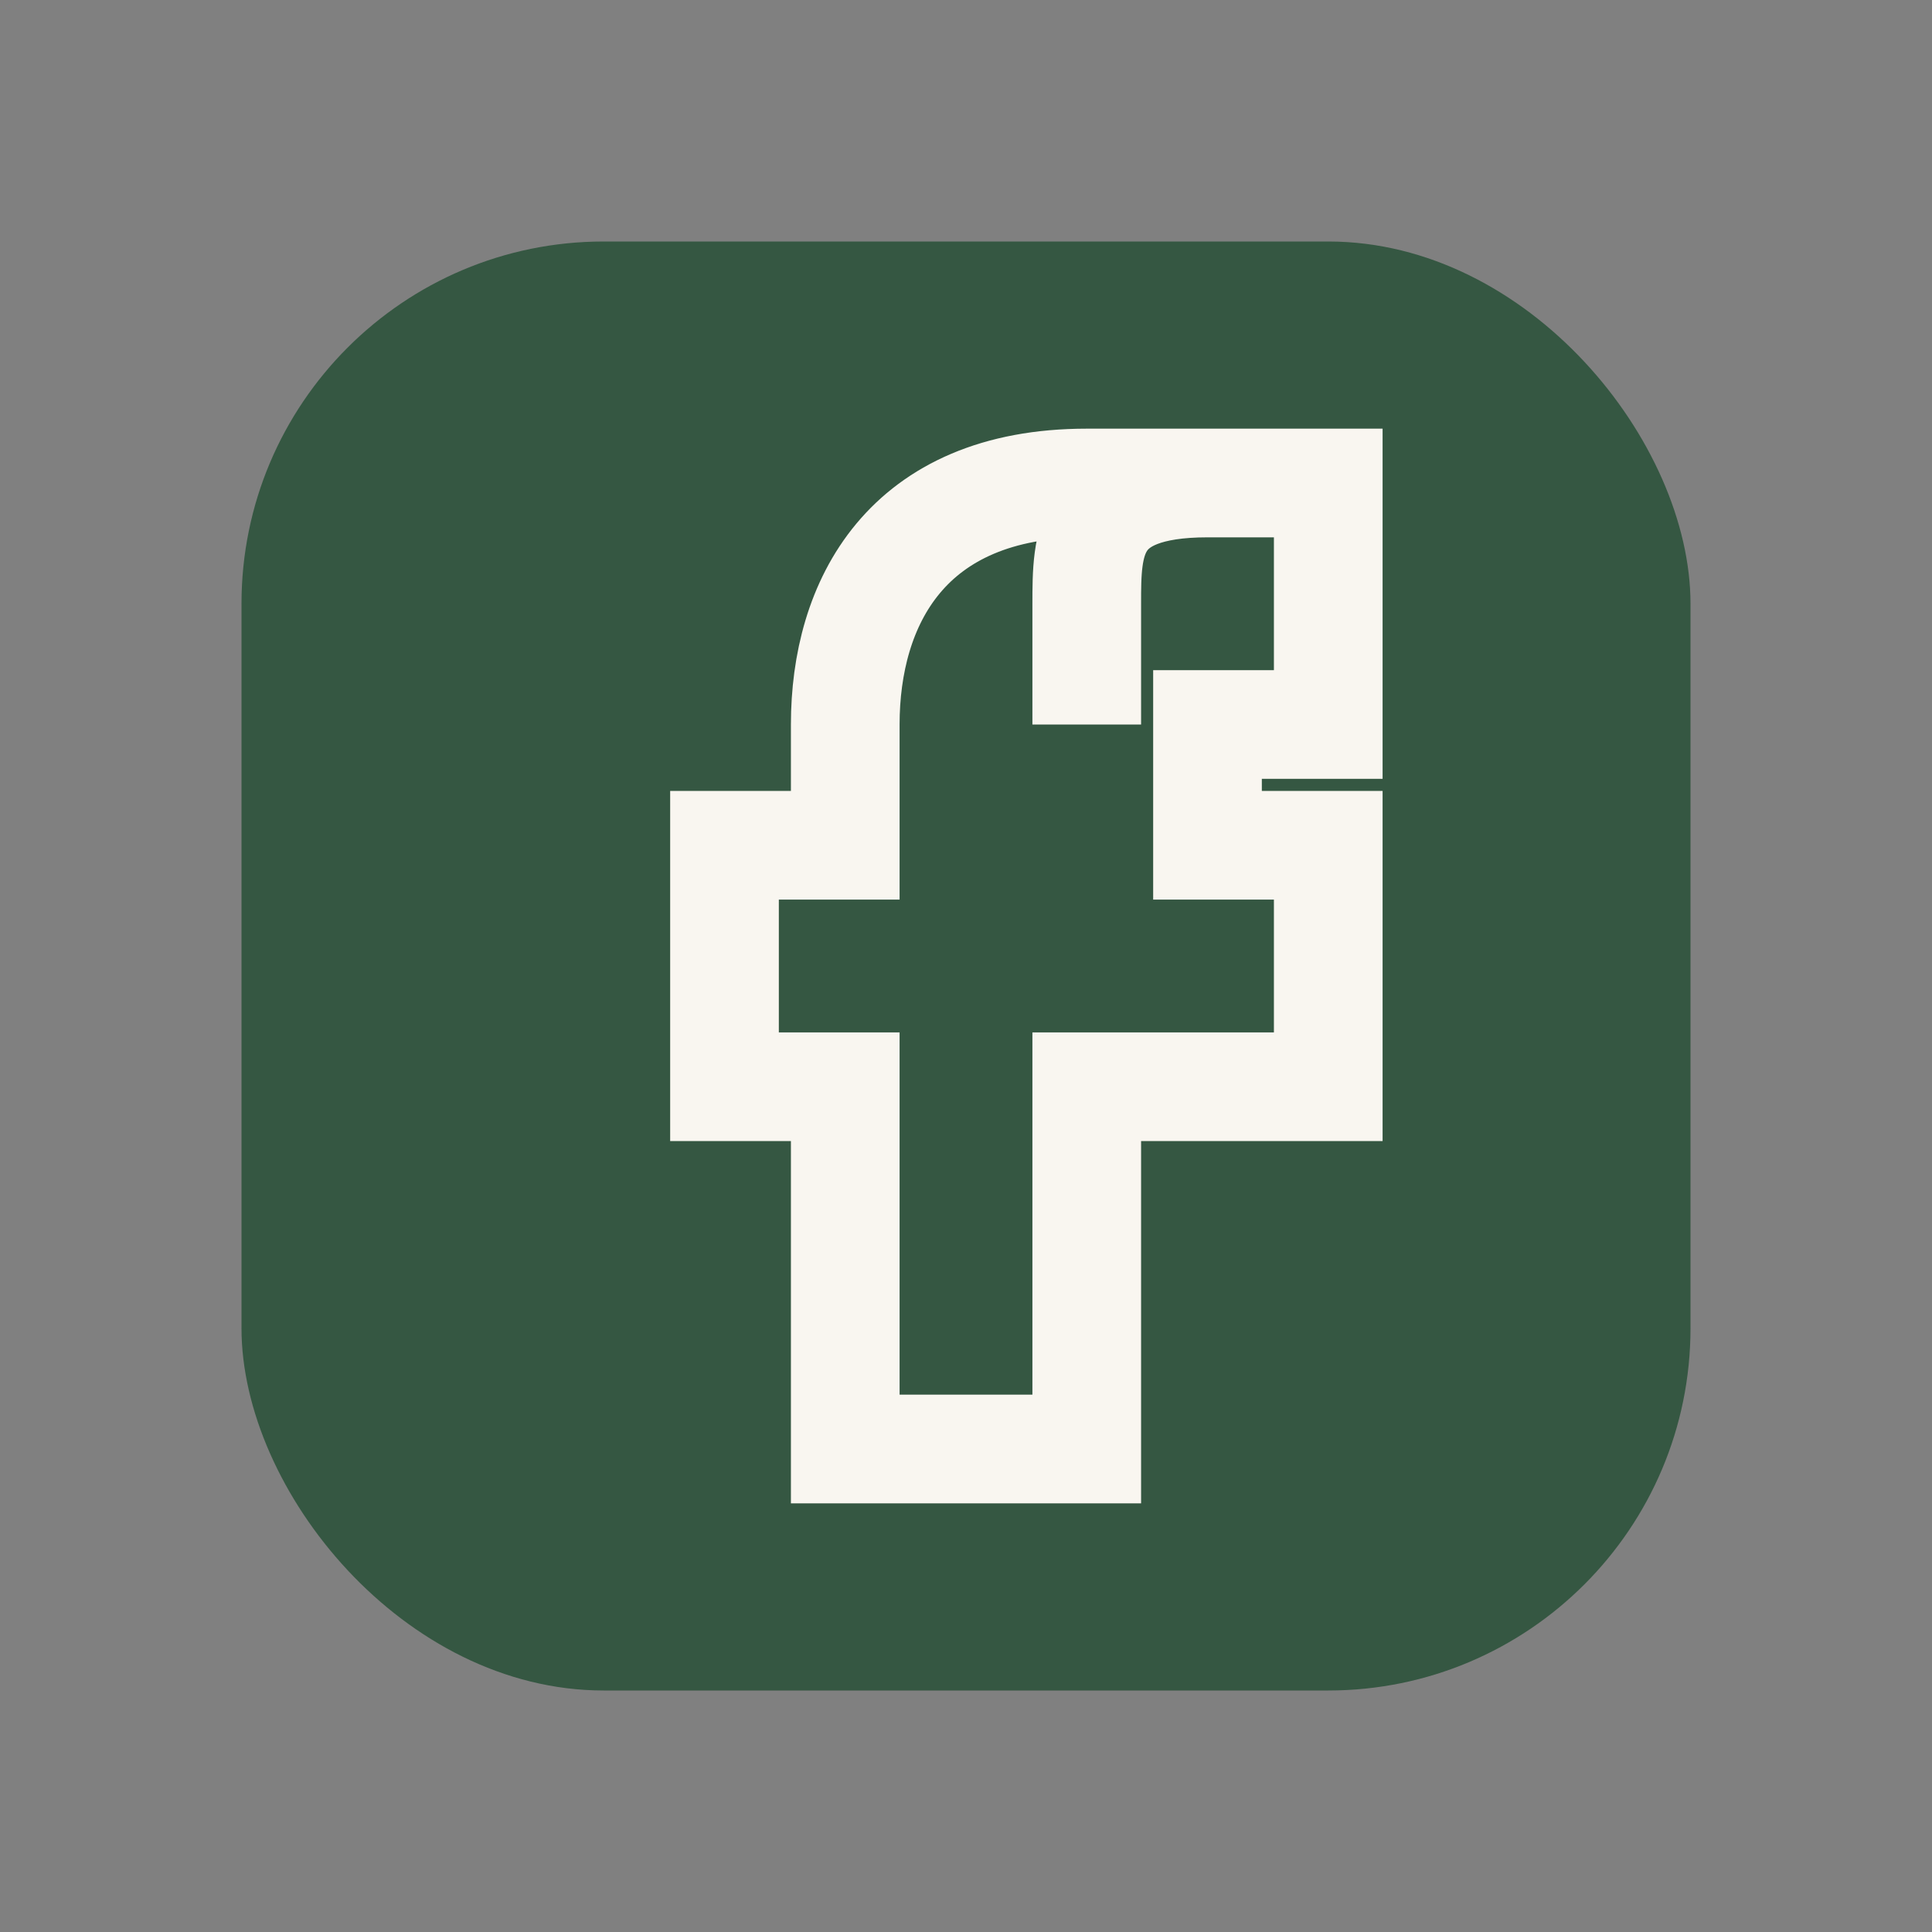 <?xml version="1.0" encoding="UTF-8"?>
<svg xmlns="http://www.w3.org/2000/svg" width="32" height="32" viewBox="0 0 32 32"><rect x="0" y="0" width="32" height="32" fill="#808080" stroke="none"/><rect x="4" y="4" width="24" height="24" rx="6" fill="#355742"/><path d="M18 12v-2c0-1 0-2 2-2h2v4h-2v2h2v4h-4v6h-4v-6h-2v-4h2v-2c0-2 1-4 4-4h2" fill="none" stroke="#F9F6F0" stroke-width="1.8"/></svg>
